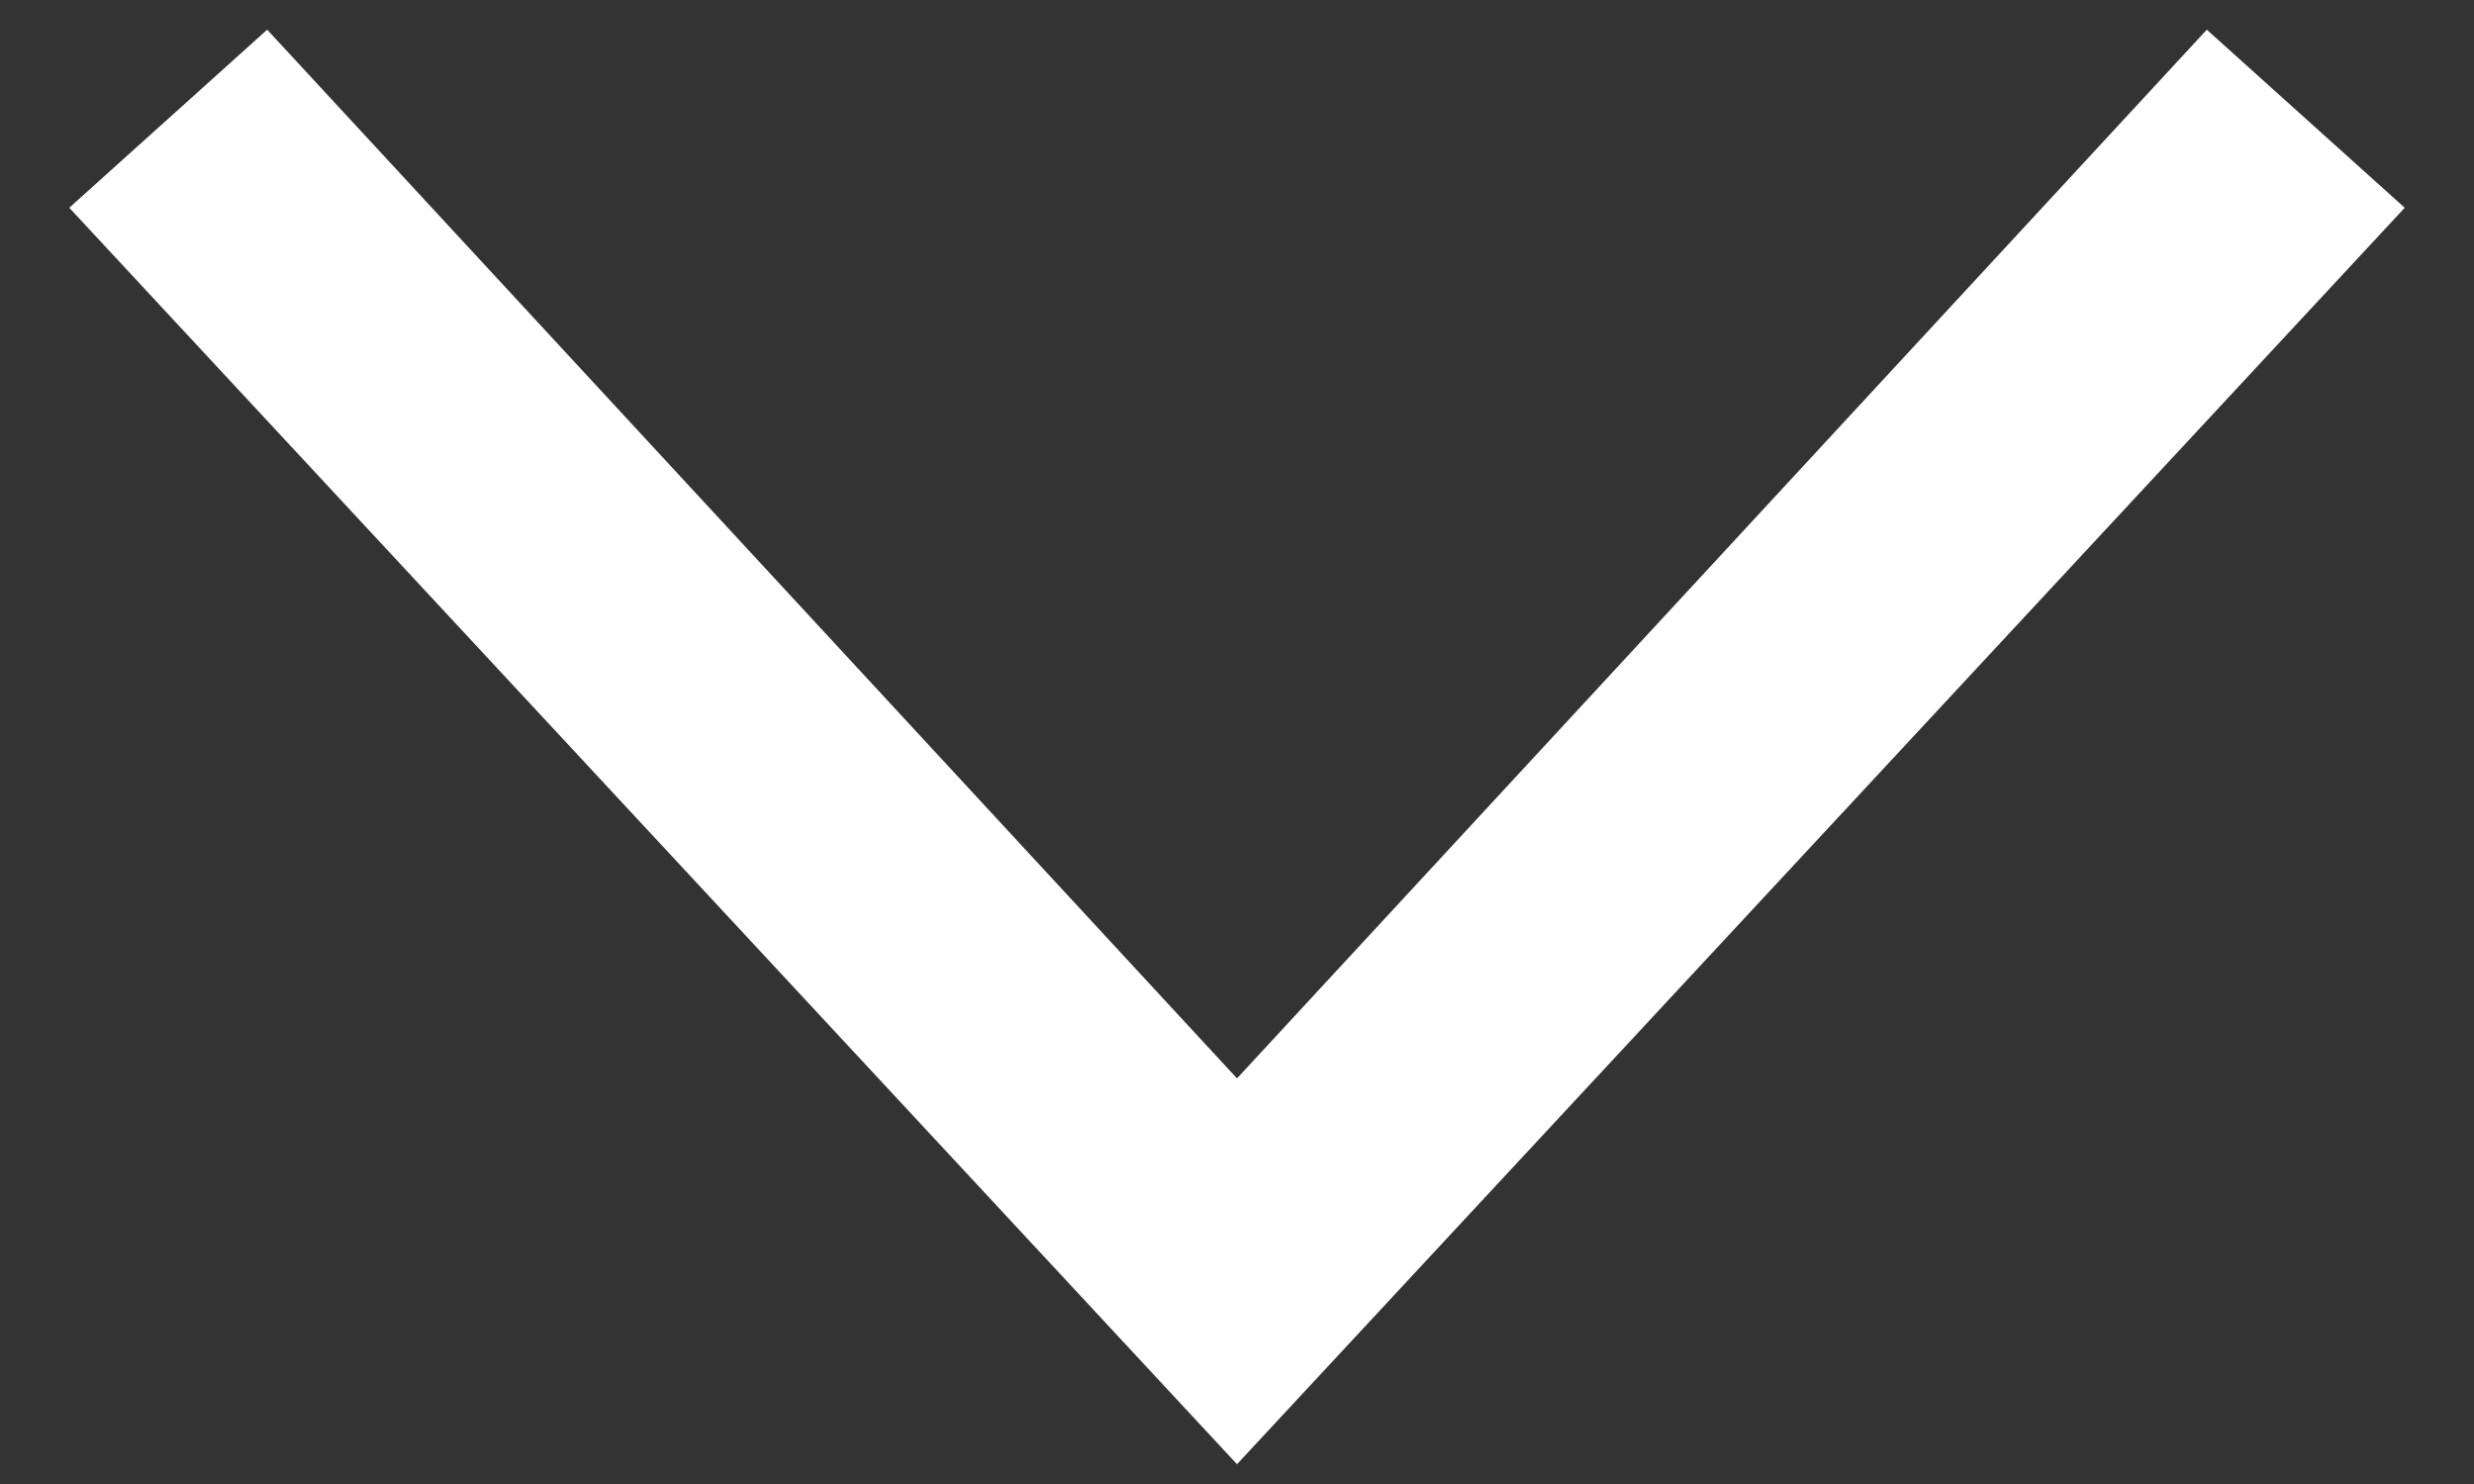<?xml version="1.0" encoding="UTF-8"?> <!-- Generator: Adobe Illustrator 21.1.0, SVG Export Plug-In . SVG Version: 6.00 Build 0) --> <svg xmlns="http://www.w3.org/2000/svg" xmlns:xlink="http://www.w3.org/1999/xlink" id="Layer_1" x="0px" y="0px" viewBox="0 0 25 15" style="enable-background:new 0 0 25 15;" xml:space="preserve"><rect x="0" y="0" width="25" height="15" fill="#333333" stroke="none"/> <style type="text/css"> .st0{fill:#E93F00;} .st1{fill:none;stroke:#FFFFFF;stroke-width:0.75;stroke-linecap:round;stroke-miterlimit:10;} .st2{fill:none;stroke:#000000;stroke-width:0.75;stroke-linecap:round;stroke-miterlimit:10;} .st3{fill:#E80000;} .st4{fill:#FFFFFF;} .st5{fill:none;stroke:#E93F00;stroke-width:4;stroke-miterlimit:10;} </style> <polygon class="st4" points="12.5,14.8 0.7,2.1 2.7,0.3 12.5,10.9 22.3,0.3 24.3,2.1 "></polygon> </svg> 